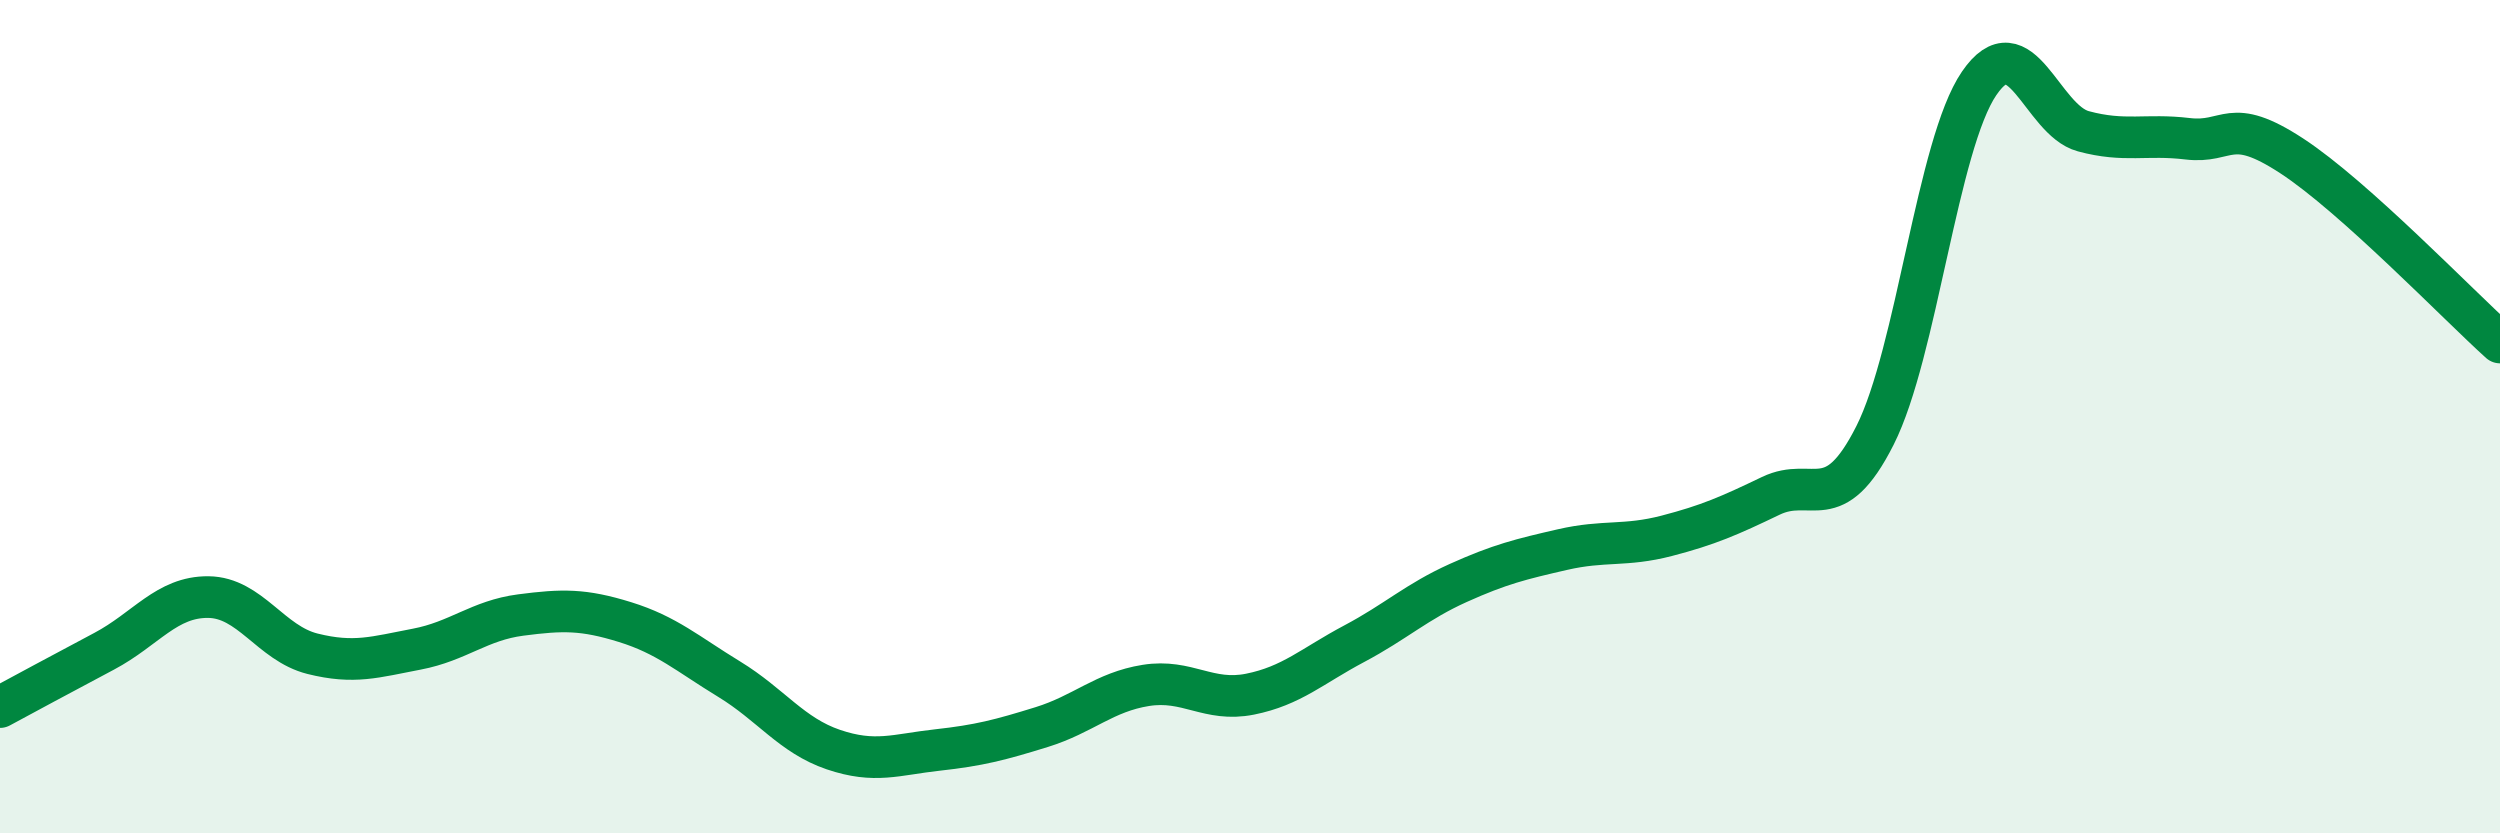 
    <svg width="60" height="20" viewBox="0 0 60 20" xmlns="http://www.w3.org/2000/svg">
      <path
        d="M 0,16.97 C 0.5,16.7 1.5,16.16 2.5,15.63 C 3.5,15.1 4,14.32 5,14.33 C 6,14.34 6.5,15.44 7.5,15.69 C 8.5,15.94 9,15.77 10,15.58 C 11,15.39 11.5,14.89 12.5,14.76 C 13.5,14.63 14,14.62 15,14.93 C 16,15.24 16.5,15.69 17.5,16.3 C 18.5,16.91 19,17.65 20,17.99 C 21,18.33 21.5,18.11 22.5,18 C 23.5,17.89 24,17.76 25,17.45 C 26,17.14 26.5,16.61 27.5,16.45 C 28.5,16.29 29,16.86 30,16.66 C 31,16.46 31.5,15.98 32.5,15.45 C 33.5,14.92 34,14.44 35,13.99 C 36,13.54 36.5,13.42 37.5,13.19 C 38.5,12.96 39,13.12 40,12.86 C 41,12.6 41.5,12.38 42.5,11.9 C 43.5,11.42 44,12.43 45,10.45 C 46,8.47 46.5,3.46 47.5,2 C 48.5,0.54 49,2.88 50,3.15 C 51,3.42 51.5,3.21 52.5,3.33 C 53.5,3.45 53.5,2.76 55,3.74 C 56.5,4.72 59,7.32 60,8.22L60 20L0 20Z"
        fill="#008740"
        opacity="0.1"
        stroke-linecap="round"
        stroke-linejoin="round"
      />
      <path
        d="M 0,16.97 C 0.5,16.7 1.5,16.16 2.5,15.63 C 3.5,15.1 4,14.32 5,14.33 C 6,14.34 6.5,15.44 7.5,15.69 C 8.5,15.94 9,15.77 10,15.58 C 11,15.39 11.5,14.89 12.5,14.76 C 13.5,14.63 14,14.62 15,14.93 C 16,15.24 16.5,15.69 17.5,16.3 C 18.5,16.91 19,17.65 20,17.99 C 21,18.33 21.5,18.11 22.5,18 C 23.5,17.89 24,17.76 25,17.45 C 26,17.14 26.5,16.61 27.5,16.45 C 28.5,16.29 29,16.86 30,16.66 C 31,16.46 31.5,15.98 32.5,15.45 C 33.5,14.92 34,14.44 35,13.99 C 36,13.54 36.5,13.42 37.5,13.19 C 38.5,12.96 39,13.12 40,12.86 C 41,12.6 41.5,12.38 42.5,11.9 C 43.5,11.42 44,12.43 45,10.45 C 46,8.47 46.5,3.46 47.5,2 C 48.5,0.54 49,2.88 50,3.15 C 51,3.42 51.5,3.21 52.5,3.33 C 53.5,3.45 53.5,2.76 55,3.74 C 56.5,4.72 59,7.32 60,8.22"
        stroke="#008740"
        stroke-width="1"
        fill="none"
        stroke-linecap="round"
        stroke-linejoin="round"
      />
    </svg>
  